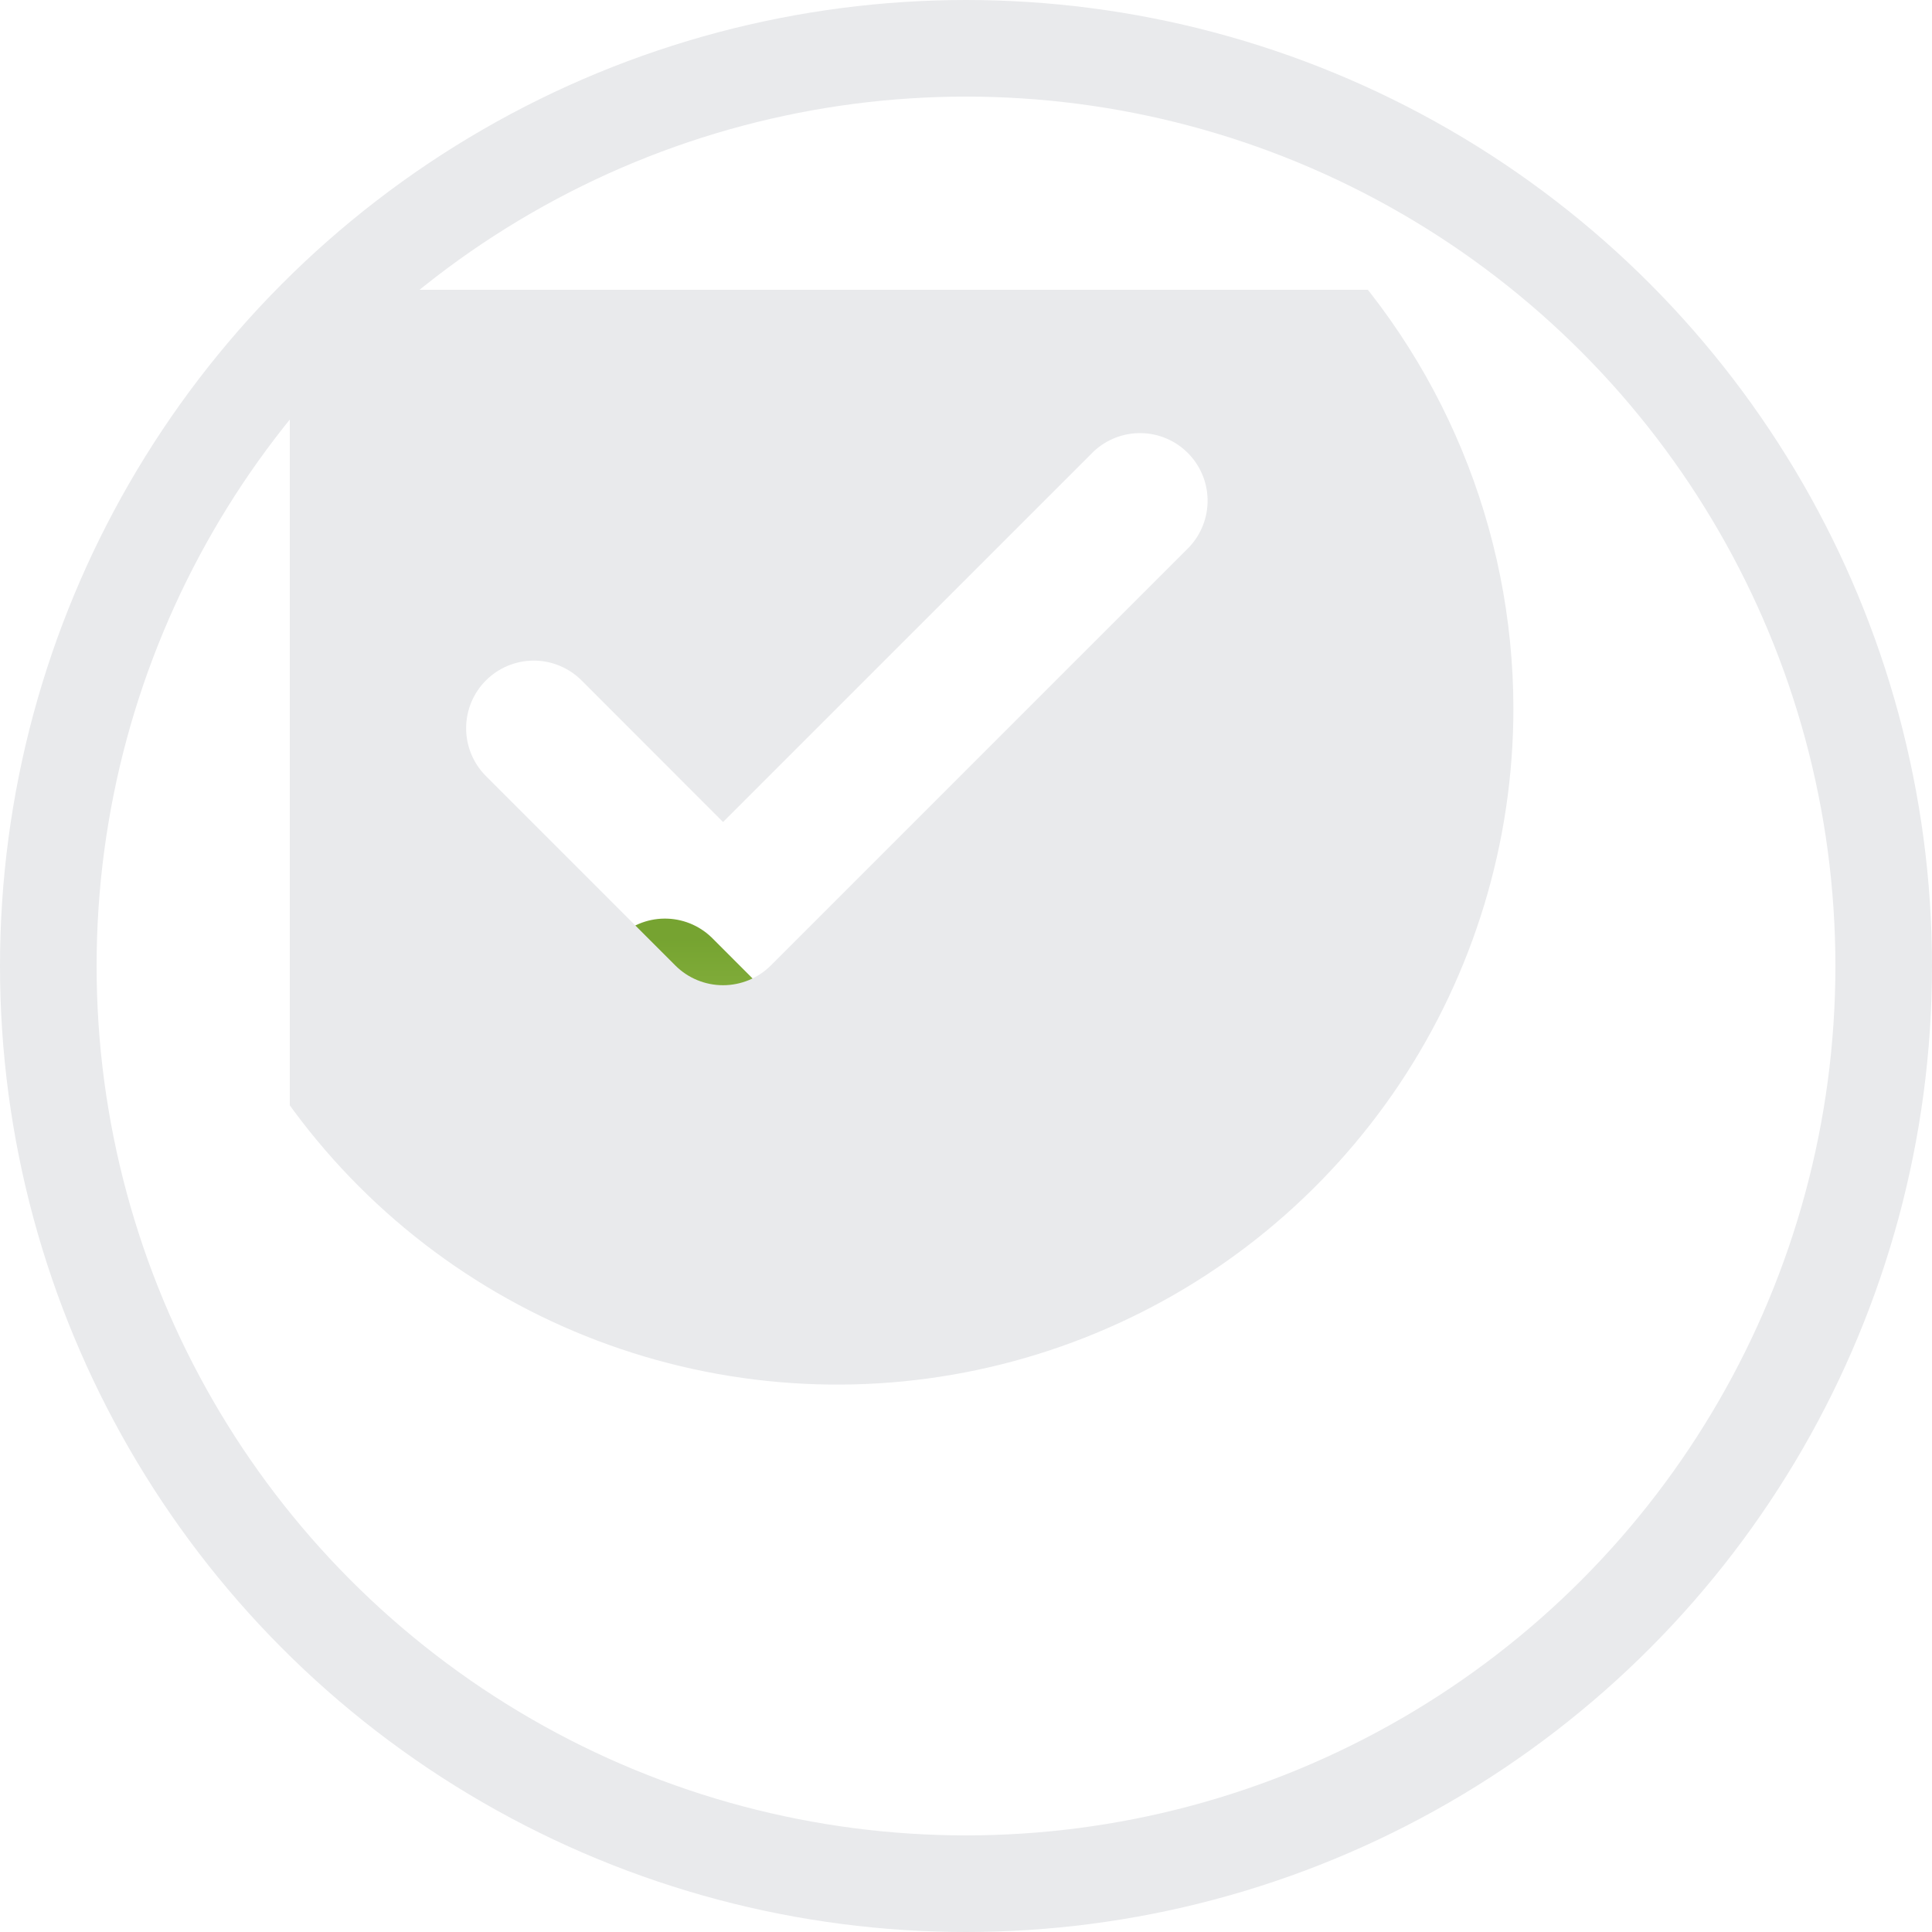 <?xml version="1.0" encoding="UTF-8"?> <svg xmlns="http://www.w3.org/2000/svg" width="60" height="60" viewBox="0 0 60 60" fill="none"><circle cx="30" cy="30" r="28.5" fill="white" stroke="#E9EAEC" stroke-width="3"></circle><g clip-path="url(#clip0_17_210)"><path opacity="0.99" d="M26.485 38.529C26.212 38.53 25.94 38.476 25.687 38.371C25.434 38.266 25.204 38.113 25.011 37.919L19.152 32.058C18.773 31.665 18.563 31.139 18.567 30.593C18.572 30.047 18.791 29.524 19.178 29.138C19.564 28.752 20.086 28.532 20.633 28.528C21.179 28.523 21.705 28.733 22.098 29.112L26.483 33.5L37.902 22.083C38.297 21.713 38.82 21.51 39.361 21.519C39.902 21.527 40.418 21.746 40.801 22.128C41.184 22.511 41.403 23.027 41.411 23.568C41.42 24.109 41.218 24.632 40.848 25.027L27.956 37.919C27.763 38.112 27.534 38.266 27.281 38.371C27.028 38.475 26.757 38.529 26.483 38.529H26.485Z" fill="url(#paint0_linear_17_210)"></path><g filter="url(#filter0_ii_17_210)" data-figma-bg-blur-radius="4"><path d="M30 9C25.847 9 21.787 10.232 18.333 12.539C14.88 14.847 12.188 18.126 10.598 21.964C9.009 25.801 8.593 30.023 9.404 34.097C10.214 38.17 12.214 41.912 15.151 44.849C18.088 47.786 21.829 49.786 25.903 50.596C29.977 51.407 34.199 50.991 38.036 49.401C41.874 47.812 45.153 45.12 47.461 41.667C49.768 38.214 51 34.153 51 30C50.994 24.432 48.779 19.094 44.843 15.158C40.906 11.221 35.568 9.006 30 9ZM40.935 24.987L27.94 37.982C27.546 38.376 27.012 38.597 26.455 38.597C25.898 38.597 25.364 38.376 24.971 37.982L19.065 32.075C18.683 31.679 18.471 31.148 18.476 30.598C18.481 30.047 18.701 29.52 19.091 29.131C19.48 28.742 20.007 28.521 20.558 28.516C21.108 28.511 21.639 28.723 22.035 29.105L26.455 33.528L37.965 22.02C38.363 21.647 38.89 21.443 39.435 21.451C39.981 21.459 40.502 21.68 40.887 22.065C41.273 22.451 41.494 22.971 41.503 23.517C41.511 24.062 41.308 24.589 40.935 24.987Z" fill="#E9EAEC"></path></g></g><defs><filter id="filter0_ii_17_210" x="5" y="5" width="50" height="50" filterUnits="userSpaceOnUse" color-interpolation-filters="sRGB"><feFlood flood-opacity="0" result="BackgroundImageFix"></feFlood><feBlend mode="normal" in="SourceGraphic" in2="BackgroundImageFix" result="shape"></feBlend><feColorMatrix in="SourceAlpha" type="matrix" values="0 0 0 0 0 0 0 0 0 0 0 0 0 0 0 0 0 0 127 0" result="hardAlpha"></feColorMatrix><feOffset dy="-4"></feOffset><feGaussianBlur stdDeviation="2"></feGaussianBlur><feComposite in2="hardAlpha" operator="arithmetic" k2="-1" k3="1"></feComposite><feColorMatrix type="matrix" values="0 0 0 0 1 0 0 0 0 1 0 0 0 0 1 0 0 0 0.05 0"></feColorMatrix><feBlend mode="normal" in2="shape" result="effect1_innerShadow_17_210"></feBlend><feColorMatrix in="SourceAlpha" type="matrix" values="0 0 0 0 0 0 0 0 0 0 0 0 0 0 0 0 0 0 127 0" result="hardAlpha"></feColorMatrix><feOffset dx="-4" dy="-4"></feOffset><feGaussianBlur stdDeviation="2"></feGaussianBlur><feComposite in2="hardAlpha" operator="arithmetic" k2="-1" k3="1"></feComposite><feColorMatrix type="matrix" values="0 0 0 0 1 0 0 0 0 1 0 0 0 0 1 0 0 0 0.05 0"></feColorMatrix><feBlend mode="normal" in2="effect1_innerShadow_17_210" result="effect2_innerShadow_17_210"></feBlend></filter><clipPath id="bgblur_1_17_210_clip_path" transform="translate(-5 -5)"><path d="M30 9C25.847 9 21.787 10.232 18.333 12.539C14.88 14.847 12.188 18.126 10.598 21.964C9.009 25.801 8.593 30.023 9.404 34.097C10.214 38.17 12.214 41.912 15.151 44.849C18.088 47.786 21.829 49.786 25.903 50.596C29.977 51.407 34.199 50.991 38.036 49.401C41.874 47.812 45.153 45.12 47.461 41.667C49.768 38.214 51 34.153 51 30C50.994 24.432 48.779 19.094 44.843 15.158C40.906 11.221 35.568 9.006 30 9ZM40.935 24.987L27.94 37.982C27.546 38.376 27.012 38.597 26.455 38.597C25.898 38.597 25.364 38.376 24.971 37.982L19.065 32.075C18.683 31.679 18.471 31.148 18.476 30.598C18.481 30.047 18.701 29.52 19.091 29.131C19.48 28.742 20.007 28.521 20.558 28.516C21.108 28.511 21.639 28.723 22.035 29.105L26.455 33.528L37.965 22.02C38.363 21.647 38.89 21.443 39.435 21.451C39.981 21.459 40.502 21.68 40.887 22.065C41.273 22.451 41.494 22.971 41.503 23.517C41.511 24.062 41.308 24.589 40.935 24.987Z"></path></clipPath><linearGradient id="paint0_linear_17_210" x1="29.989" y1="21.519" x2="29.989" y2="38.529" gradientUnits="userSpaceOnUse"><stop offset="0.451" stop-color="#74A22E"></stop><stop offset="1" stop-color="#B4D669"></stop></linearGradient><clipPath id="clip0_17_210"><rect width="42" height="42" fill="white" transform="translate(9 9)"></rect></clipPath></defs></svg> 